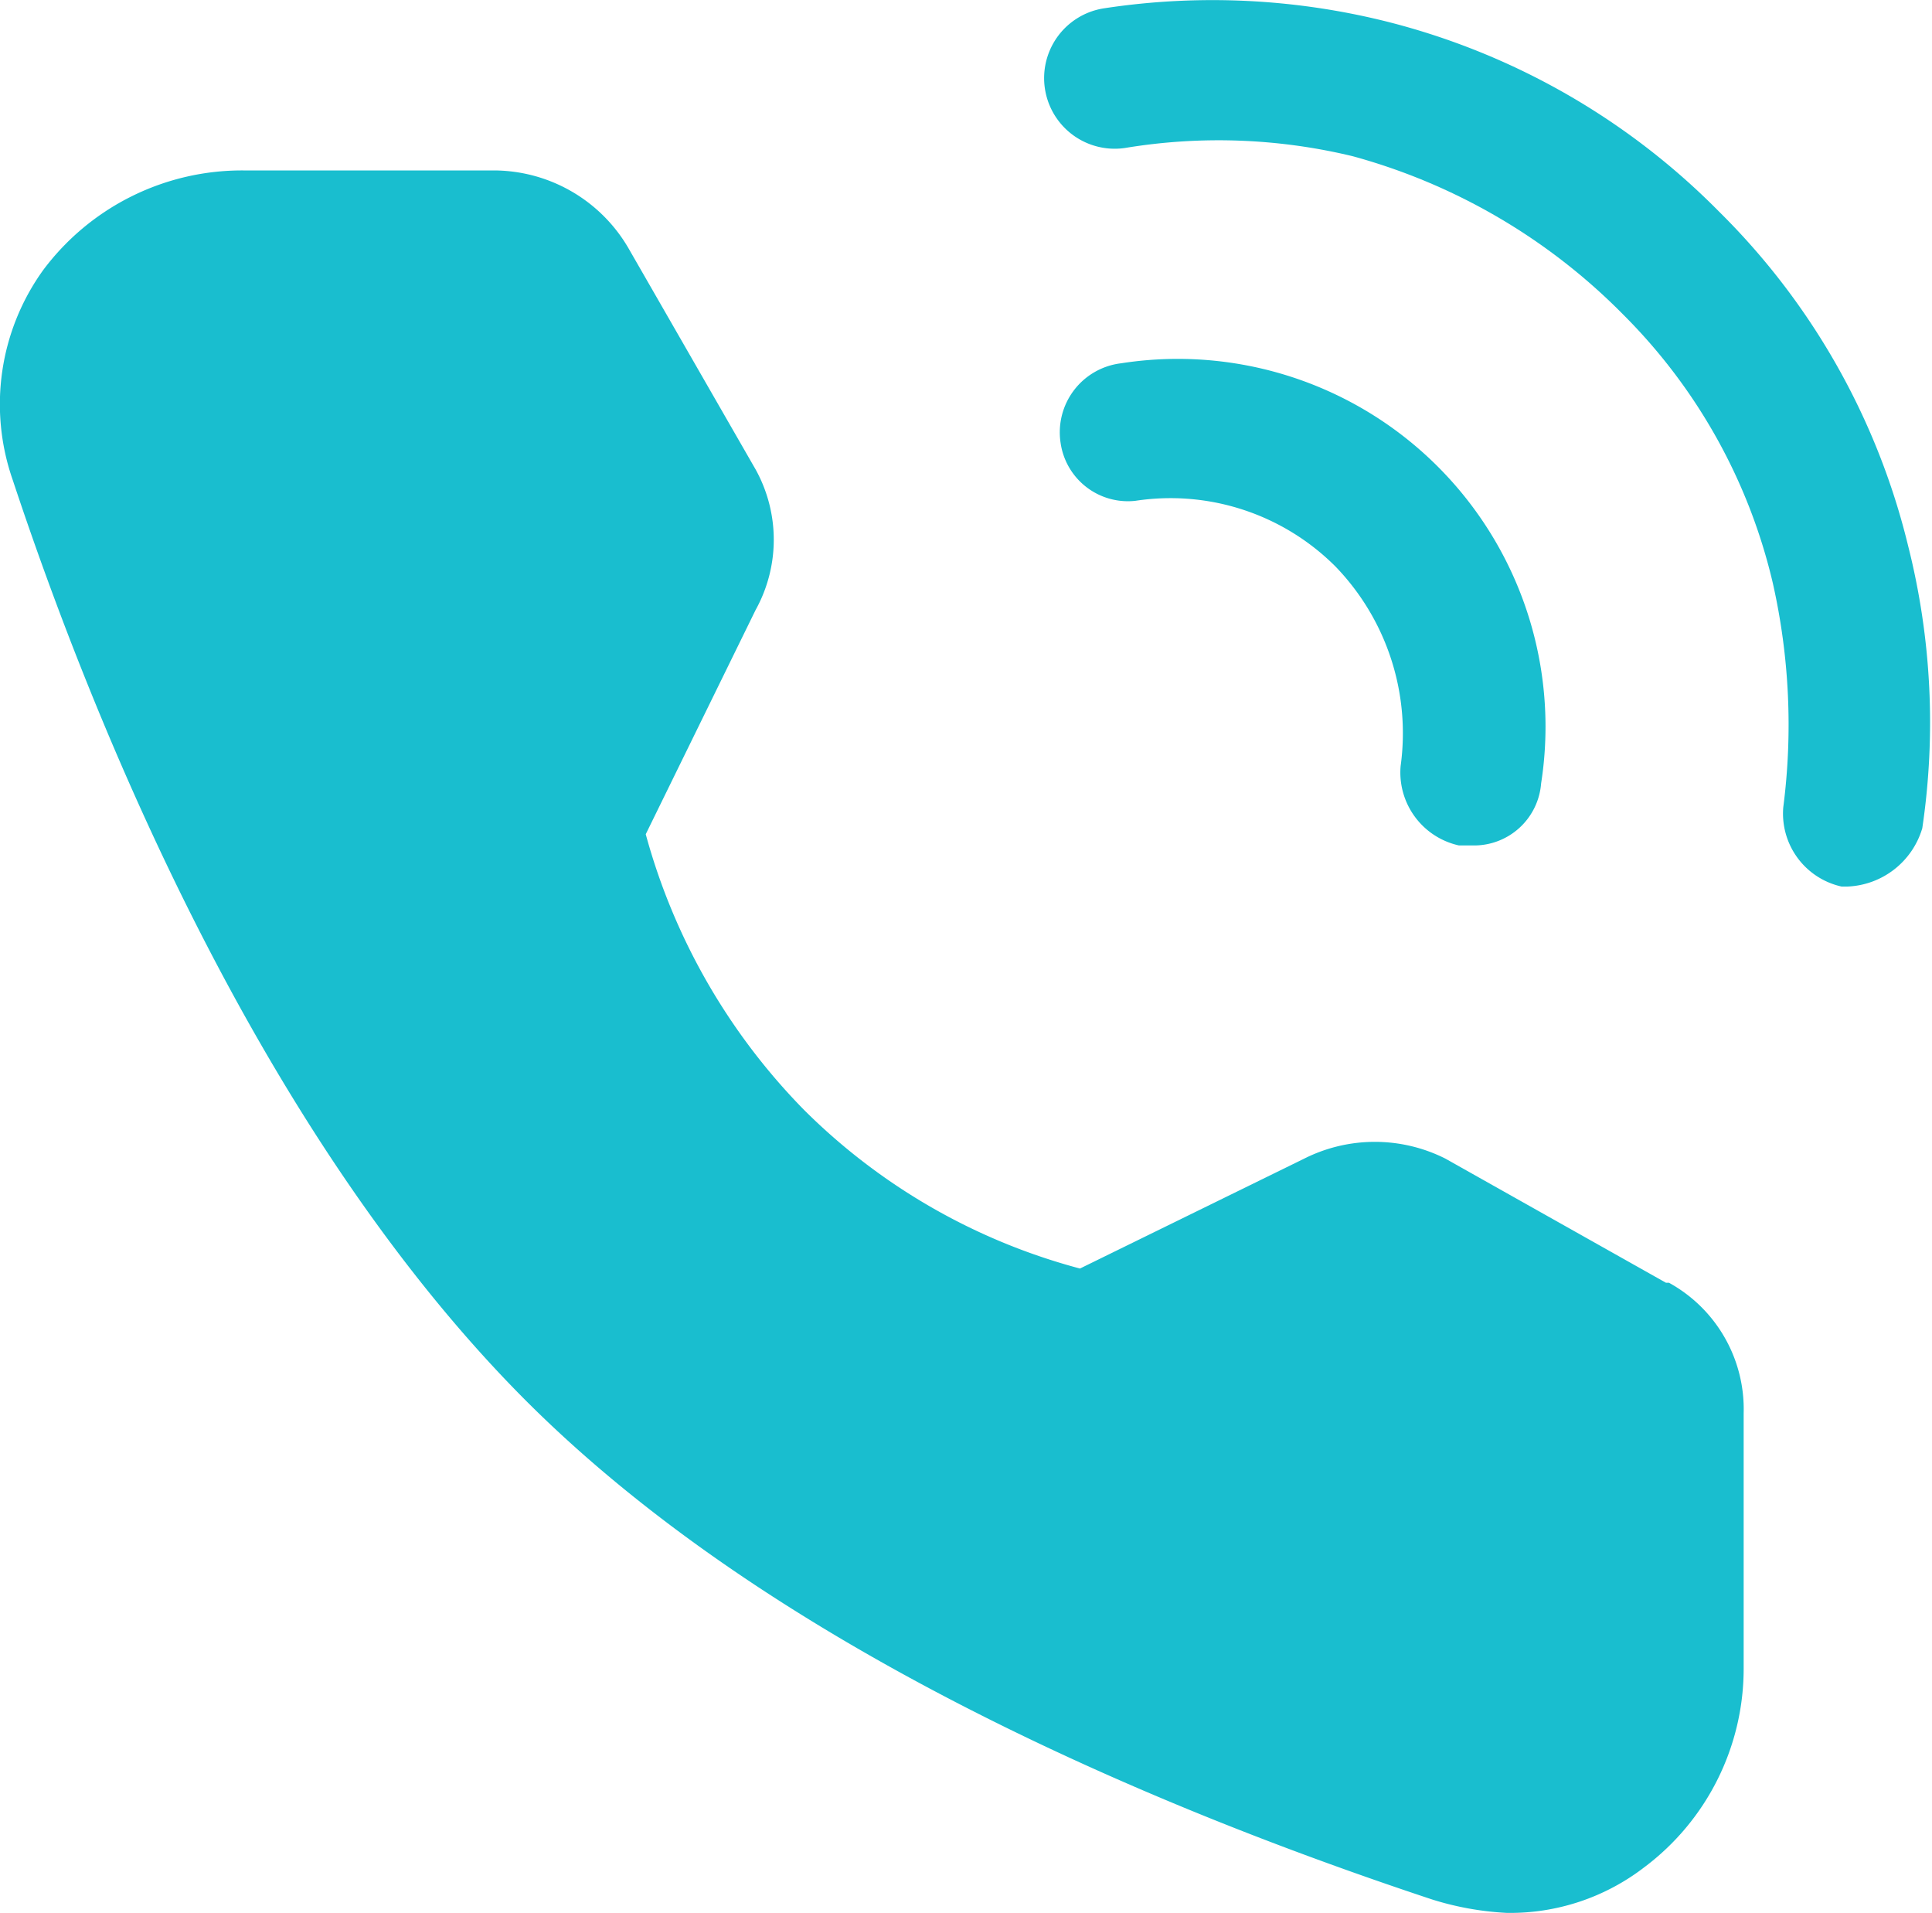 <svg xmlns="http://www.w3.org/2000/svg" xmlns:xlink="http://www.w3.org/1999/xlink" viewBox="0 0 25.85 25.59"><defs><style>.cls-1{fill:none;}.cls-2{clip-path:url(#clip-path);}.cls-3{fill:#19becf;}</style><clipPath id="clip-path" transform="translate(0 -0.02)"><rect class="cls-1" width="25.85" height="25.65"/></clipPath></defs><g id="图层_2" data-name="图层 2"><g id="图层_1-2" data-name="图层 1"><g class="cls-2"><path class="cls-3" d="M24.78,11.88h-.14a1,1,0,0,1-.78-1.06,8.61,8.61,0,0,0-.14-3,7.48,7.48,0,0,0-2-3.59A8.07,8.07,0,0,0,18.1,2.11,7.66,7.66,0,0,0,15.05,2,.93.93,0,1,1,14.78.13a9.62,9.62,0,0,1,3.78.18A9.51,9.51,0,0,1,23,2.85a9.4,9.4,0,0,1,2.53,4.47,9.65,9.65,0,0,1,.19,3.78,1.09,1.09,0,0,1-1,.78Z" transform="translate(0 -0.02)"/><path class="cls-3" d="M19.66,11.33h-.14a1,1,0,0,1-.78-1.06,3.21,3.21,0,0,0-.87-2.67,3.12,3.12,0,0,0-2.68-.88.91.91,0,0,1-1-.78A.93.93,0,0,1,15,4.88a4.92,4.92,0,0,1,5.62,5.62.9.9,0,0,1-.92.83Zm2.63,5.85-2.95-1.66a2.1,2.1,0,0,0-1.89,0l-3,1.47a8.22,8.22,0,0,1-3.69-2.12,8.42,8.42,0,0,1-2.12-3.69l1.47-3a1.94,1.94,0,0,0,0-1.88L8.42,3.36A2.09,2.09,0,0,0,6.62,2.3H3.26A3.32,3.32,0,0,0,.58,3.63,3.07,3.07,0,0,0,.17,6.44c1.24,3.74,3.46,8.85,6.77,12.22s8.48,5.53,12.22,6.77a4,4,0,0,0,1,.18A2.94,2.94,0,0,0,22,25a3.32,3.32,0,0,0,1.33-2.68V18.93a1.93,1.93,0,0,0-1-1.75Z" transform="translate(0 -0.02)"/></g></g></g></svg>
